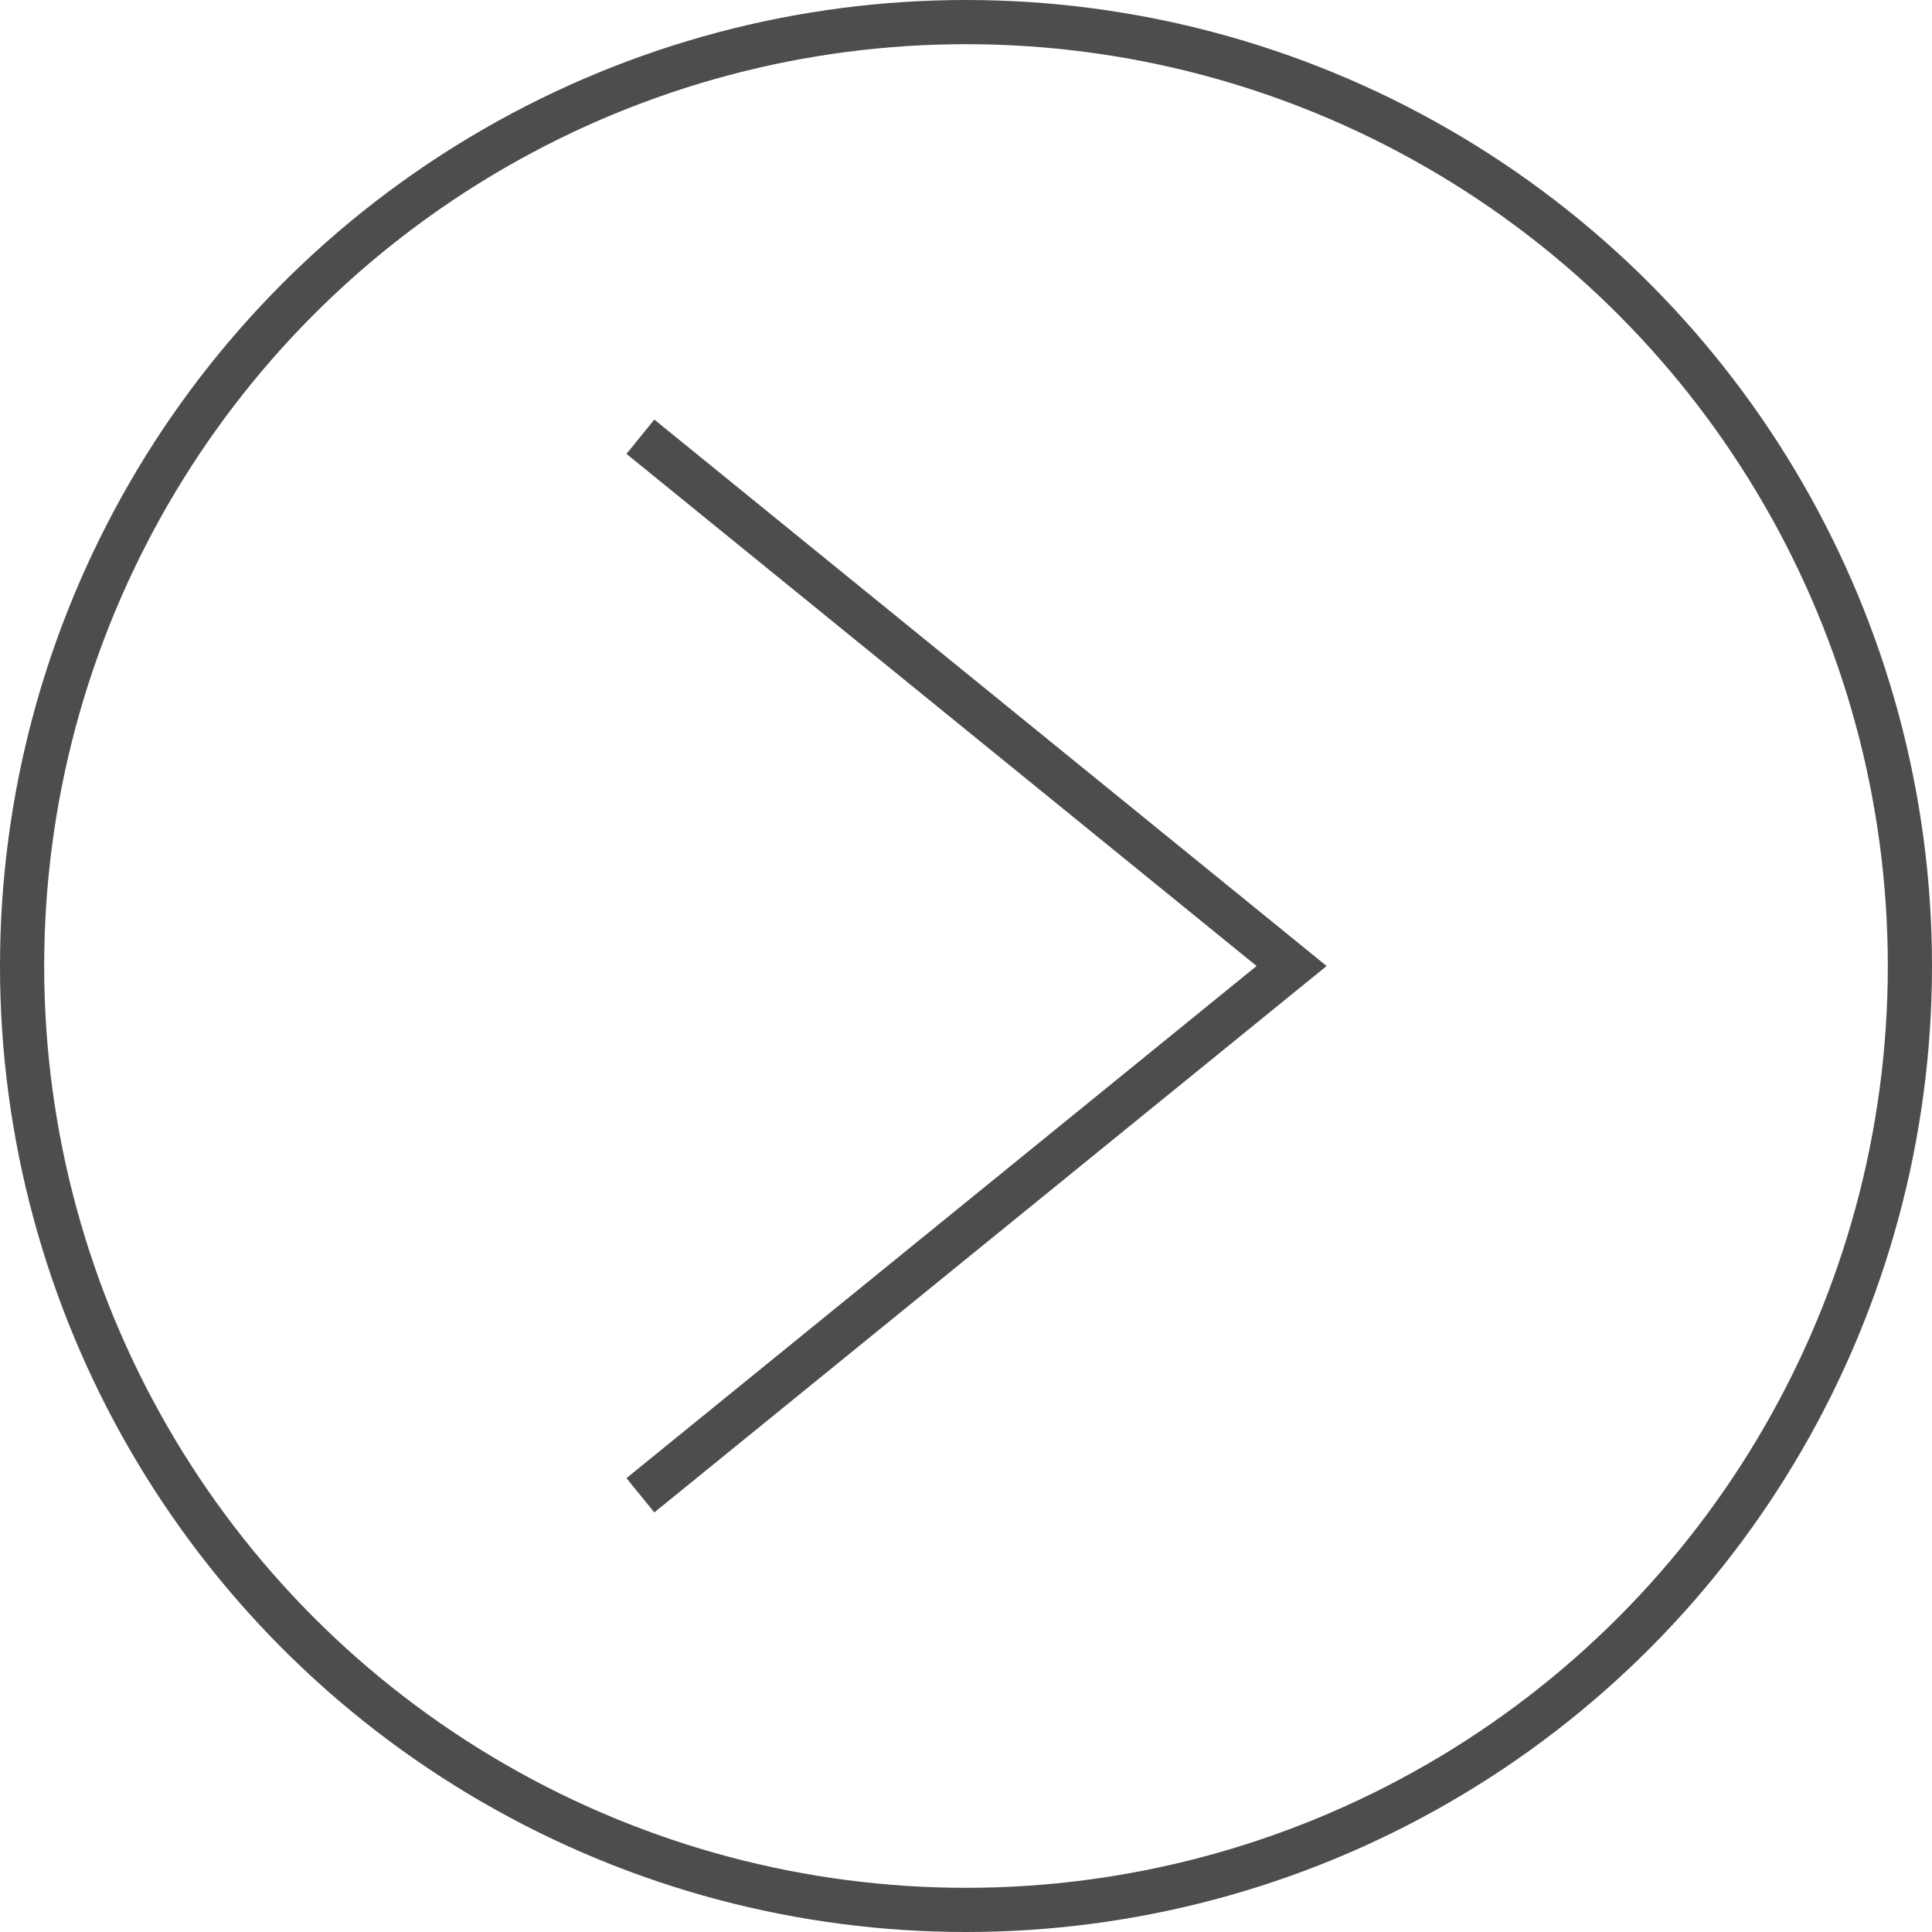 <svg xmlns="http://www.w3.org/2000/svg" viewBox="0 0 87.46 87.46"><defs><style>.cls-1{fill:none;stroke:#4d4d4d;stroke-miterlimit:10;stroke-width:2px;}</style></defs><g id="レイヤー_2" data-name="レイヤー 2"><g id="デザイン"><circle class="cls-1" cx="43.73" cy="43.73" r="42.73"/><polyline class="cls-1" points="28.99 67.69 58.47 43.73 28.99 19.77"/></g></g></svg>
